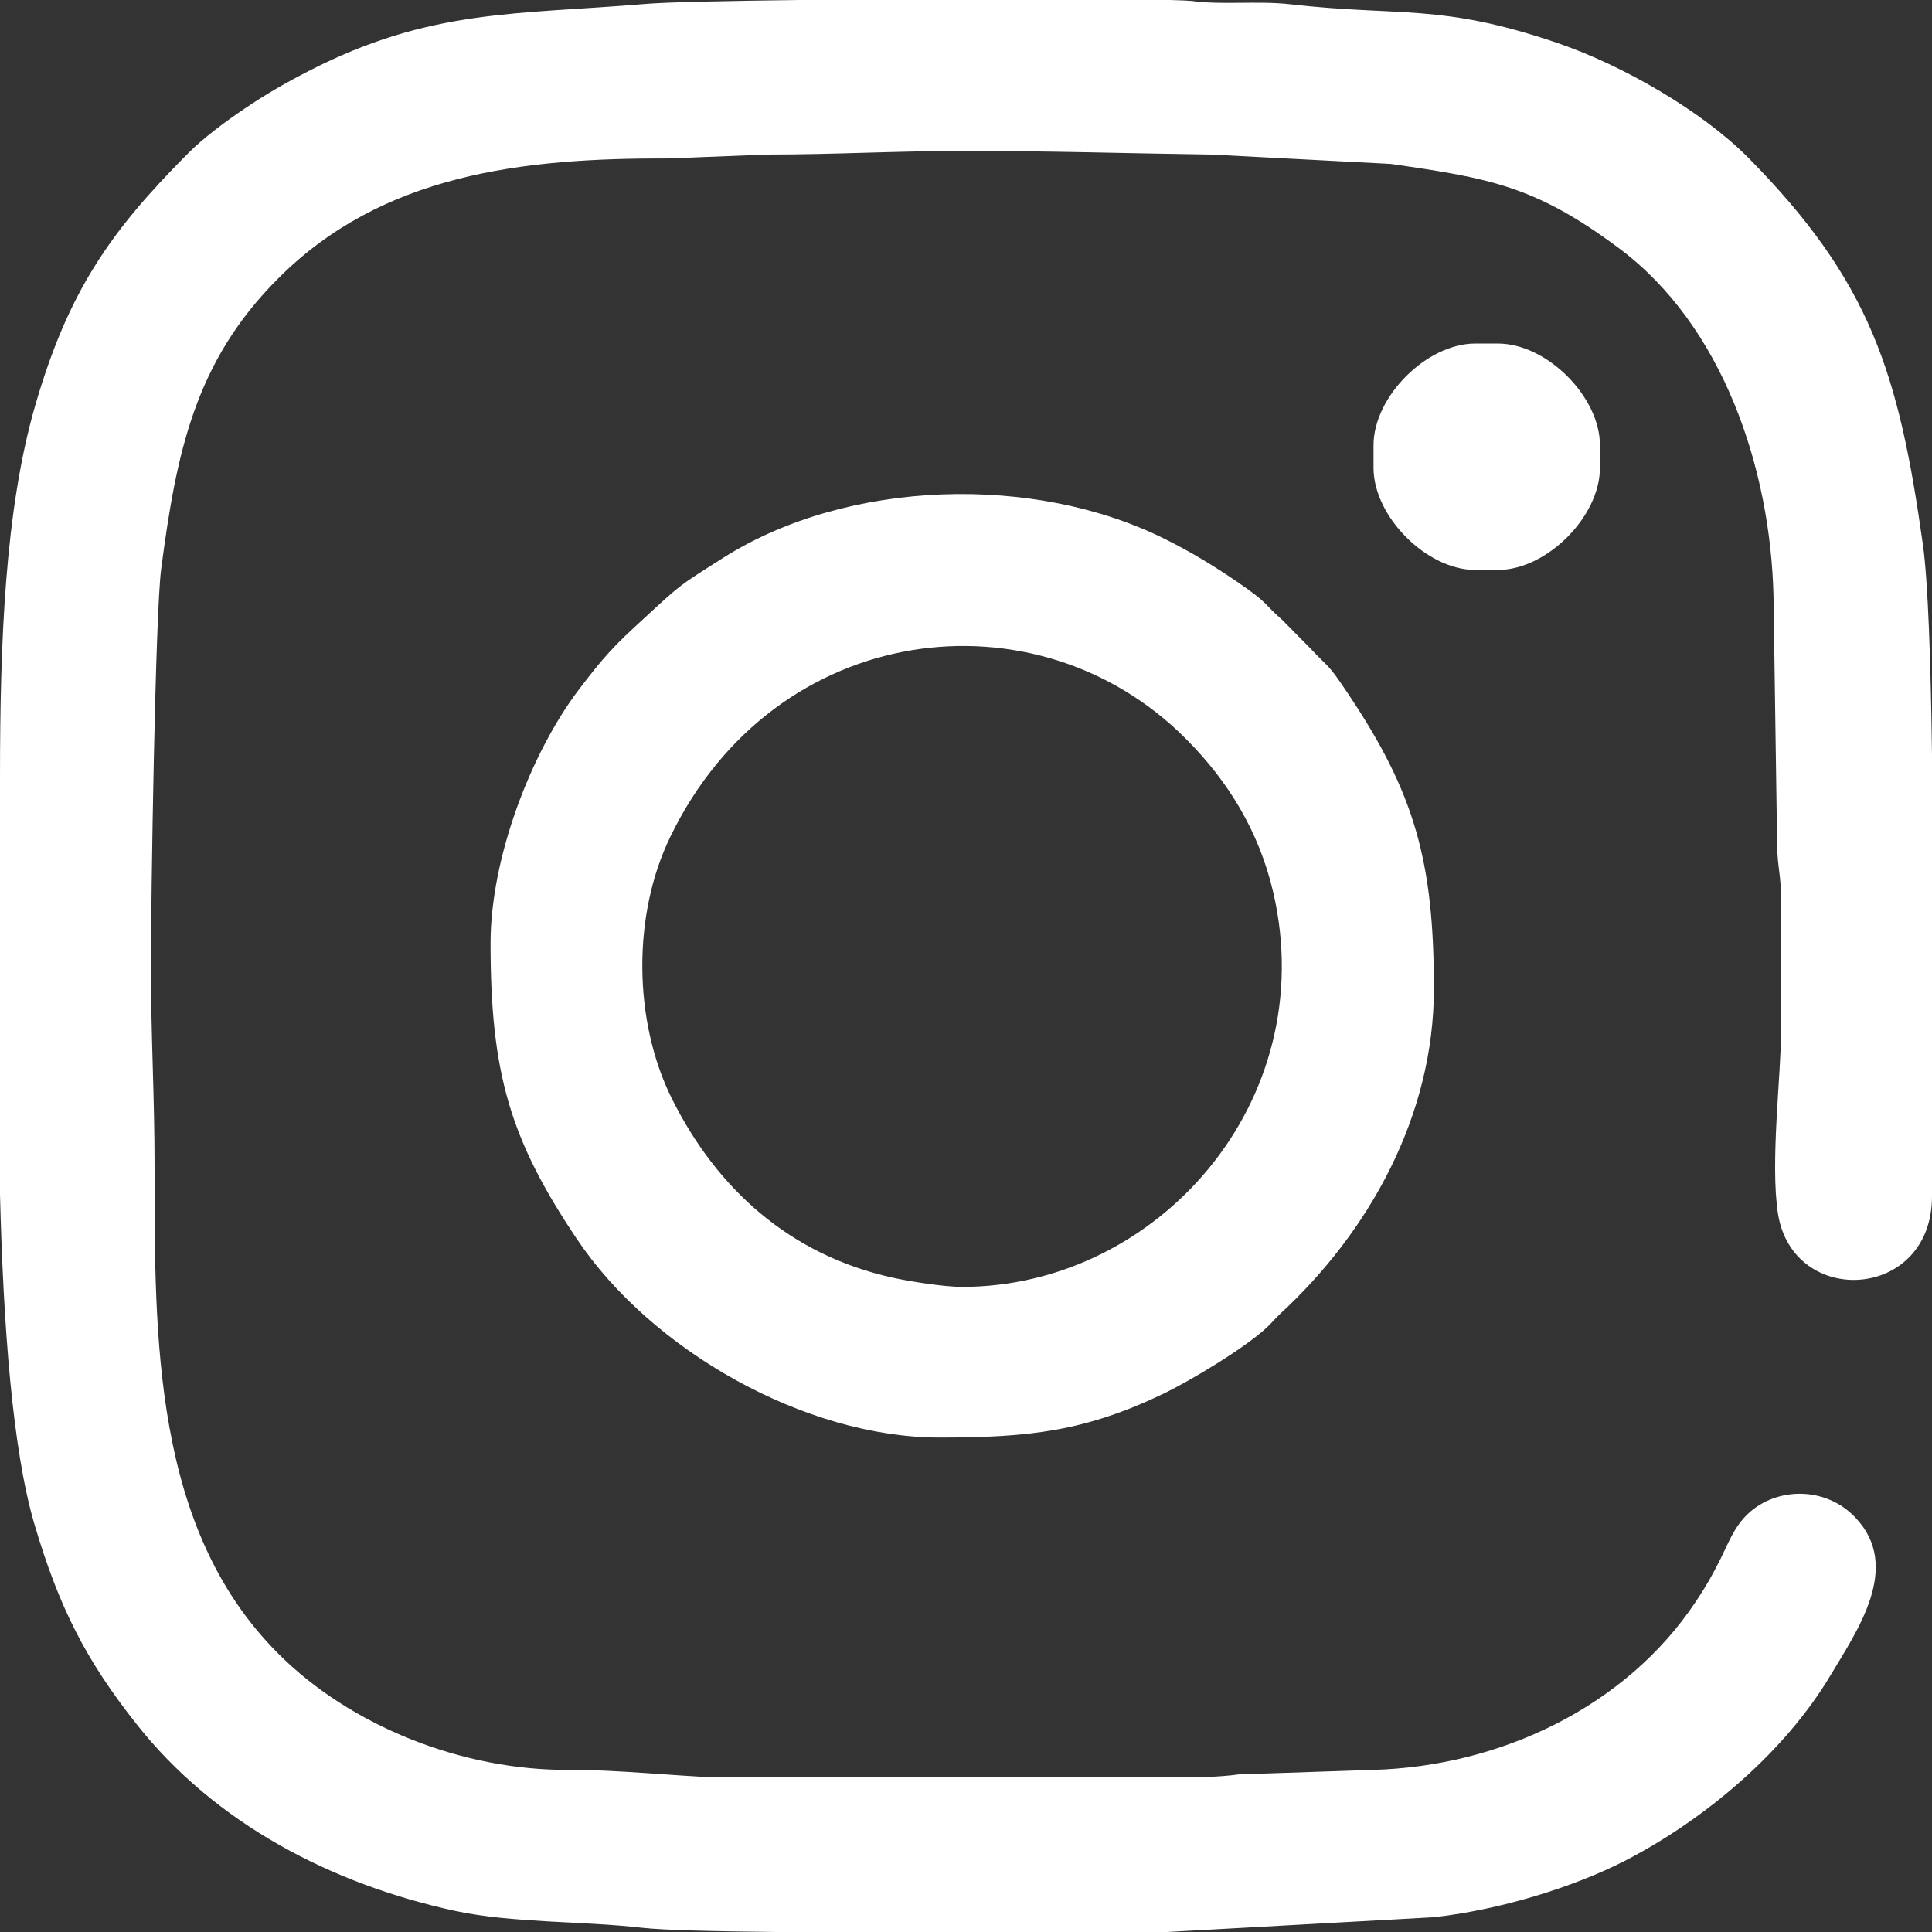 <svg xmlns="http://www.w3.org/2000/svg" xml:space="preserve" width="64px" height="64px" version="1.1"
     shape-rendering="geometricPrecision" text-rendering="geometricPrecision" image-rendering="optimizeQuality"
     fill-rule="evenodd" clip-rule="evenodd" viewBox="0 0 64 64" xmlns:xlink="http://www.w3.org/1999/xlink">
<rect x="0" y="0" width="64" height="64" fill="#333333" stroke="none"/>
<g id="Layer_x0020_1">
  <g id="_2655440422592">
<path fill="#fff"
      d="M0 39.57c0.11,4.34 0.41,8.44 1.14,10.92 0.81,2.74 1.7,4.5 3.38,6.62 2.61,3.31 6.49,5.31 10.55,6.19 1.91,0.41 4.18,0.33 6.2,0.56 0.71,0.08 2.43,0.12 4.47,0.14l10.63 0 0.04 0 0.04 0 0.03 0c0.58,0 1.17,0 1.75,0l0.43 0 8.85 -0.49c2.13,-0.24 4.58,-0.97 6.36,-1.89 2.62,-1.36 5.25,-3.58 6.76,-6.11 0.89,-1.49 2.38,-3.6 0.84,-5.23 -0.98,-1.05 -2.62,-1.03 -3.57,-0.13 -0.45,0.43 -0.62,0.91 -0.9,1.48 -0.29,0.57 -0.46,0.88 -0.82,1.42 -2.33,3.51 -6.5,5.46 -10.68,5.58l-4.47 0.15c-1.3,0.18 -3.03,0.05 -4.53,0.09l-12.75 0.01c-1.27,-0.04 -3.37,-0.26 -4.88,-0.25 -3.55,0.03 -7.27,-1.46 -9.65,-3.85 -4.15,-4.14 -4.1,-10.45 -4.1,-16.16 0,-2.31 -0.12,-4.25 -0.12,-6.62 0,-2.18 0.14,-11.63 0.34,-13.16 0.5,-3.8 1.1,-6.85 3.88,-9.62 3.44,-3.45 8.08,-3.99 12.91,-3.97l3.25 -0.13c2.3,0 4.25,-0.12 6.62,-0.12 2.82,0 5.29,0.08 8.13,0.12l5.94 0.31c3.27,0.47 4.8,0.73 7.57,2.8 3.43,2.56 5.01,7.28 5.11,11.52l0.12 8.25c0.01,0.74 0.14,1.03 0.13,1.87l0 4.26c0.01,1.38 -0.37,4.4 -0.1,6.09 0.51,3.12 5.1,2.86 5.1,-0.59l0 -14.63c-0.04,-3.07 -0.13,-5.73 -0.3,-6.95 -0.8,-5.69 -1.73,-8.72 -5.79,-12.83 -1.53,-1.54 -4.15,-3.06 -6.33,-3.8 -3.88,-1.32 -5.16,-0.86 -8.85,-1.28 -1.06,-0.12 -2.29,0.03 -3.26,-0.11 -0.1,-0.01 -0.35,-0.02 -0.71,-0.03l-12.3 0c-2.4,0.03 -4.37,0.07 -5.08,0.13 -4.27,0.36 -7.12,0.15 -11.15,2.22 -0.76,0.39 -1.44,0.78 -2.13,1.25 -0.61,0.41 -1.38,0.98 -1.88,1.49 -2.59,2.6 -3.96,4.58 -5.05,8.33 -1.01,3.48 -1.17,7.89 -1.17,12.33l0 13.82z"></path>
    <path fill="#fff"
          d="M31.87 42.63c-0.59,0 -1.74,-0.18 -2.32,-0.31 -3.37,-0.75 -5.8,-2.92 -7.3,-5.94 -1.27,-2.56 -1.31,-6.07 -0.04,-8.67 3.47,-7.16 12.12,-8.21 17.07,-3.24 1.4,1.4 2.43,3.07 2.9,5.1 1.6,6.93 -3.85,13.06 -10.31,13.06zm-15.62 -11.38c0,4.33 0.66,6.51 2.85,9.78 2.48,3.71 7.57,6.59 12.02,6.59 2.96,0 4.81,-0.2 7.42,-1.45 0.89,-0.43 2.71,-1.52 3.43,-2.2 0.17,-0.16 0.26,-0.28 0.43,-0.44 2.94,-2.71 5.1,-6.55 5.1,-10.78 0,-4.2 -0.63,-6.47 -2.85,-9.78 -0.7,-1.05 -0.59,-0.79 -1.25,-1.5l-0.93 -0.94c-0.65,-0.57 -0.4,-0.51 -1.49,-1.26 -0.8,-0.54 -1.48,-0.96 -2.36,-1.4 -4.34,-2.18 -10.53,-2 -14.65,0.6 -1.48,0.94 -1.4,0.87 -2.62,2 -1,0.91 -1.34,1.27 -2.21,2.42 -1.54,2.05 -2.89,5.51 -2.89,8.36z"></path>
    <path fill="#fff"
          d="M45.5 14.75l0 0.75c0,1.61 1.76,3.38 3.37,3.38l0.75 0c1.62,0 3.38,-1.77 3.38,-3.38l0 -0.75c0,-1.61 -1.76,-3.37 -3.38,-3.37l-0.75 0c-1.61,0 -3.37,1.76 -3.37,3.37z"></path>
</g>
</g>
</svg>
